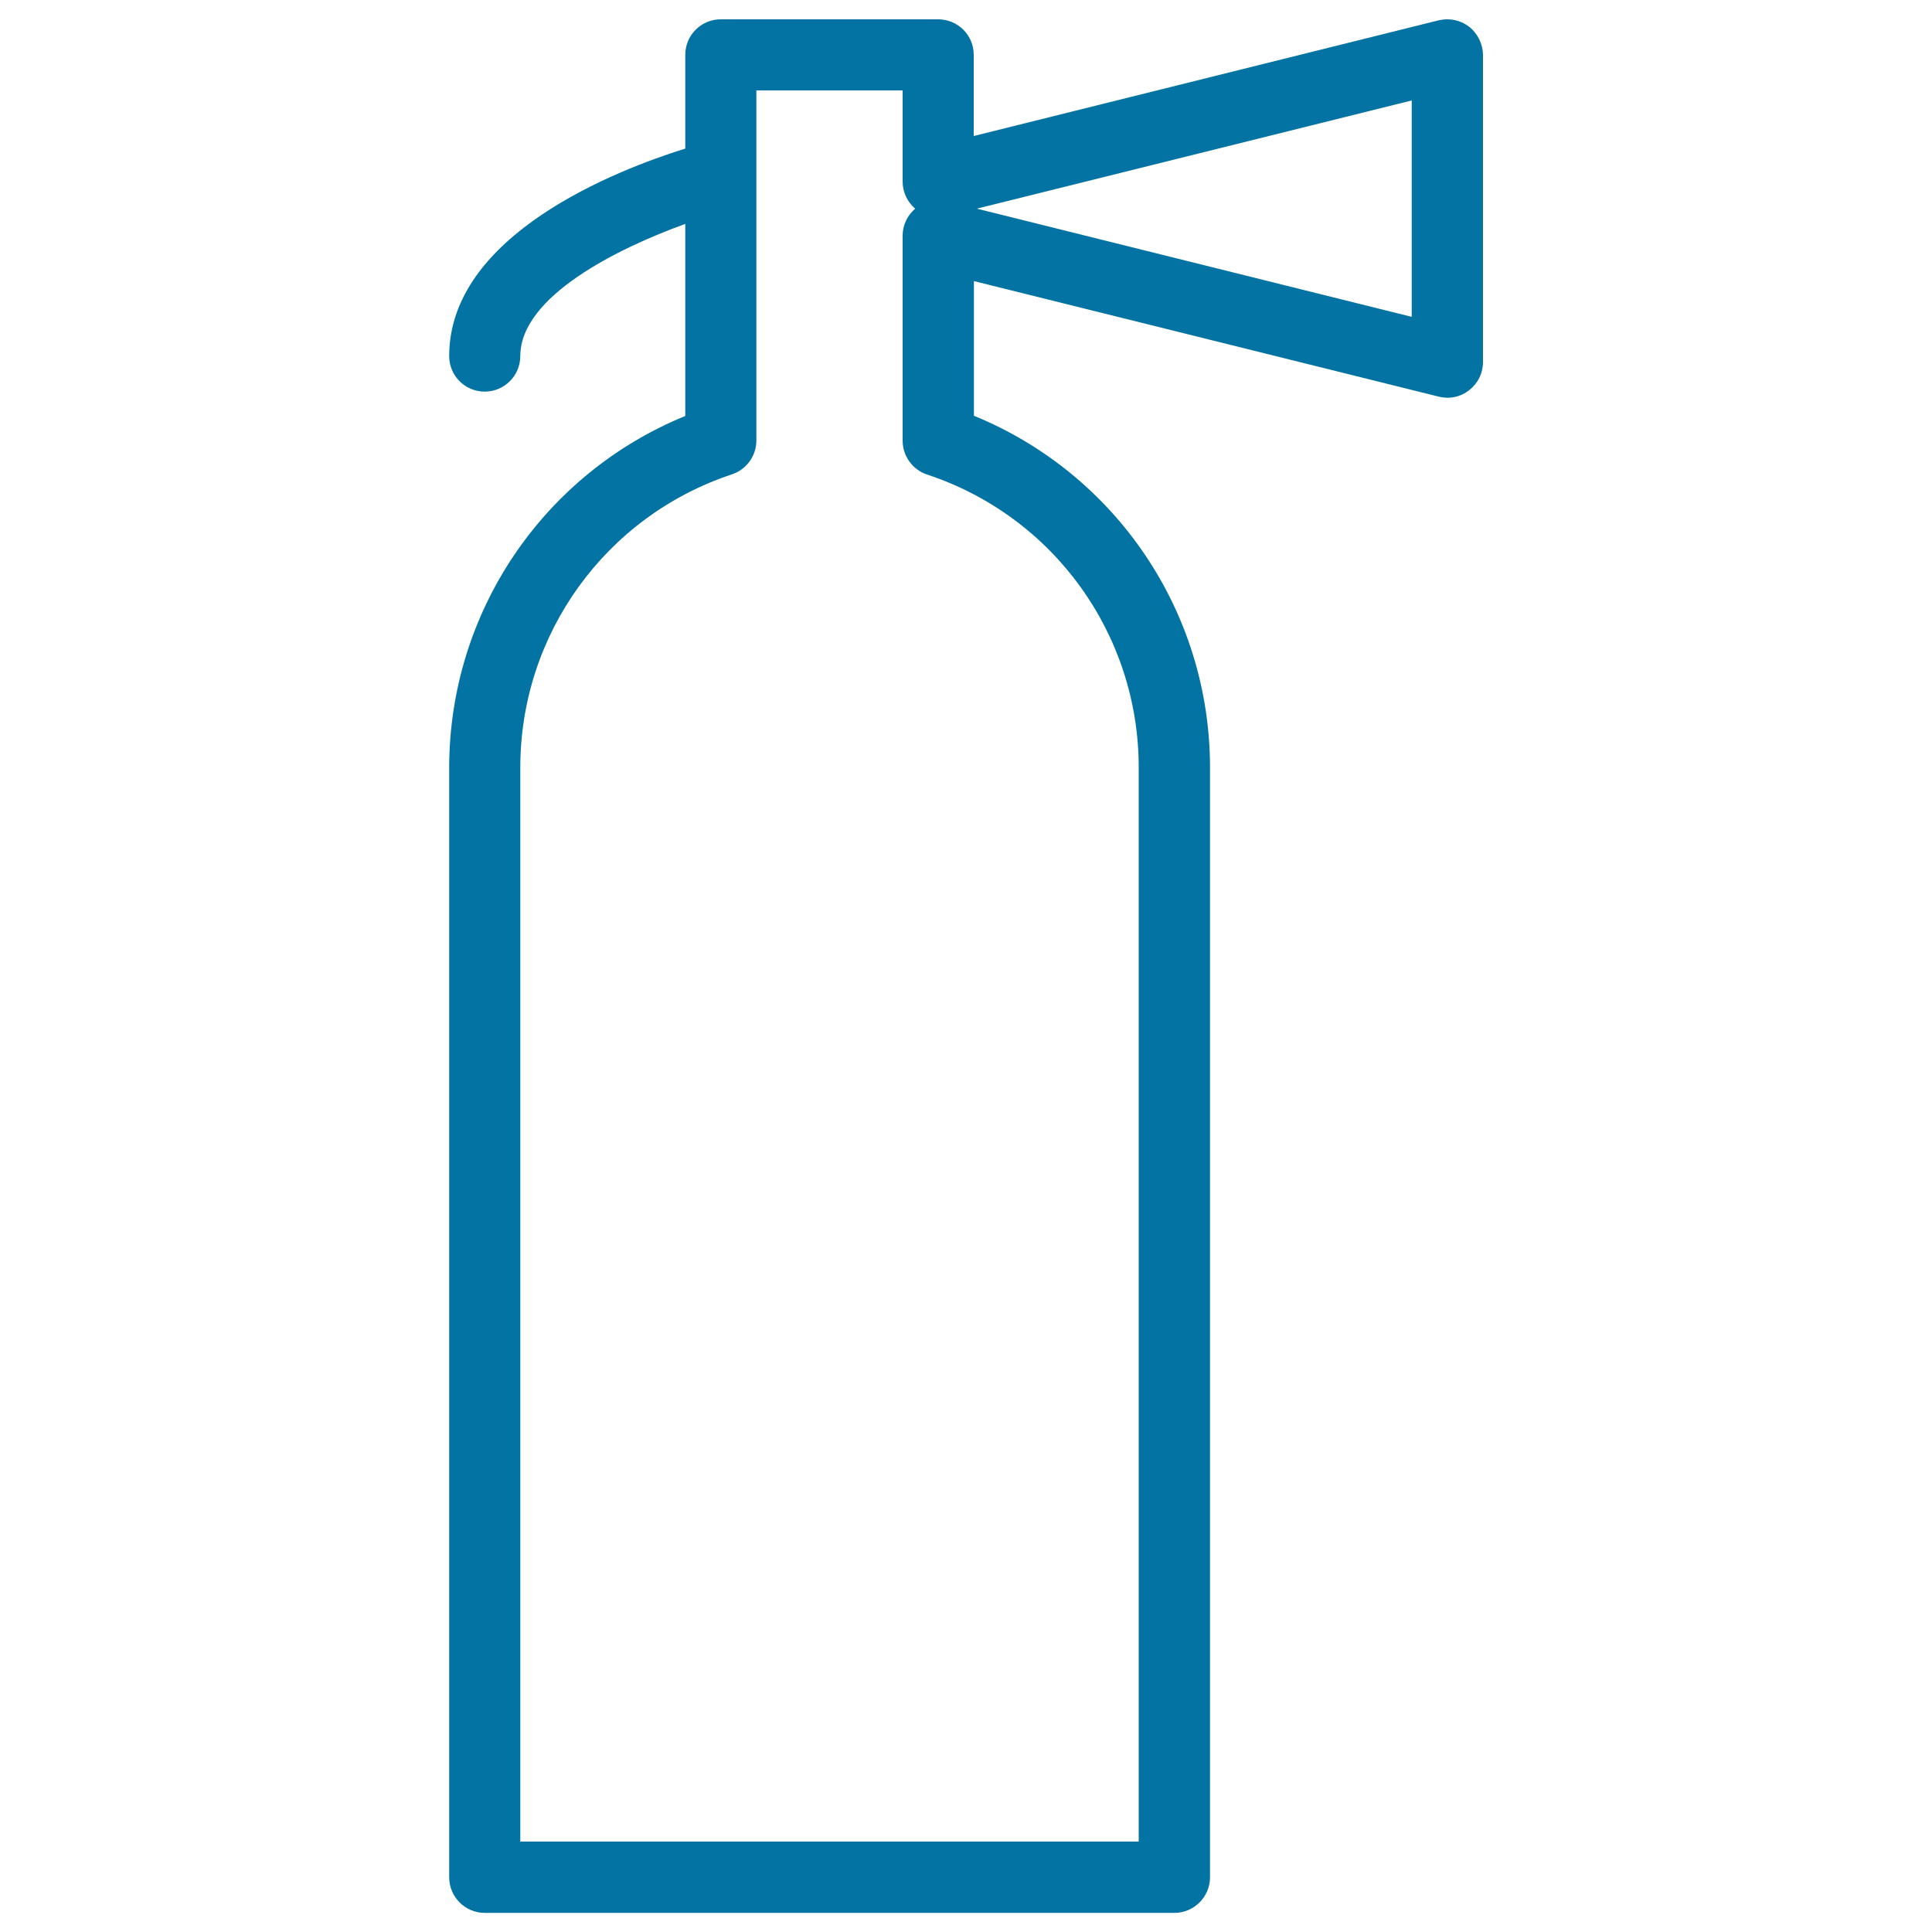 <svg xmlns="http://www.w3.org/2000/svg" viewBox="0 0 1000 1000" style="fill:#0273a2">
<title>Siphon Of Soda Old Tool SVG icon</title>
<g><path d="M760.5,13.9c-4.5-3.5-10.2-4.7-15.8-3.4L504,70.4v-42c0-10.2-8.2-18.4-18.4-18.4H373.1c-10.2,0-18.4,8.2-18.4,18.4v48.5C319.1,88,232.5,121.6,232.5,184.3c0,10.2,8.2,18.4,18.4,18.4c10.1,0,18.4-8.2,18.4-18.4c0-30.9,50.5-55.8,85.4-68.4v99.4c-73.6,30.1-122.2,101.7-122.2,182.1v574.3c0,10.1,8.2,18.4,18.4,18.4h357c10.1,0,18.4-8.3,18.4-18.4V397.3c0-80.4-48.6-152-122.2-182.1v-69.7l240.6,59.8c5.5,1.4,11.3,0.2,15.8-3.4c4.5-3.5,7.1-8.8,7.1-14.5V28.4C767.5,22.8,764.9,17.4,760.5,13.9z M589.4,397.3v555.9H269.3V397.3c0-69,44.1-130.1,109.6-151.8c7.5-2.5,12.6-9.6,12.6-17.5V46.8h75.7V94c0,5.4,2.4,10.5,6.5,14c-4.1,3.5-6.5,8.6-6.5,14v106.1c0,7.9,5.1,15,12.6,17.5C545.4,267.3,589.4,328.3,589.4,397.3z M730.7,164l-225.1-56l225.1-56V164z"/></g>
</svg>